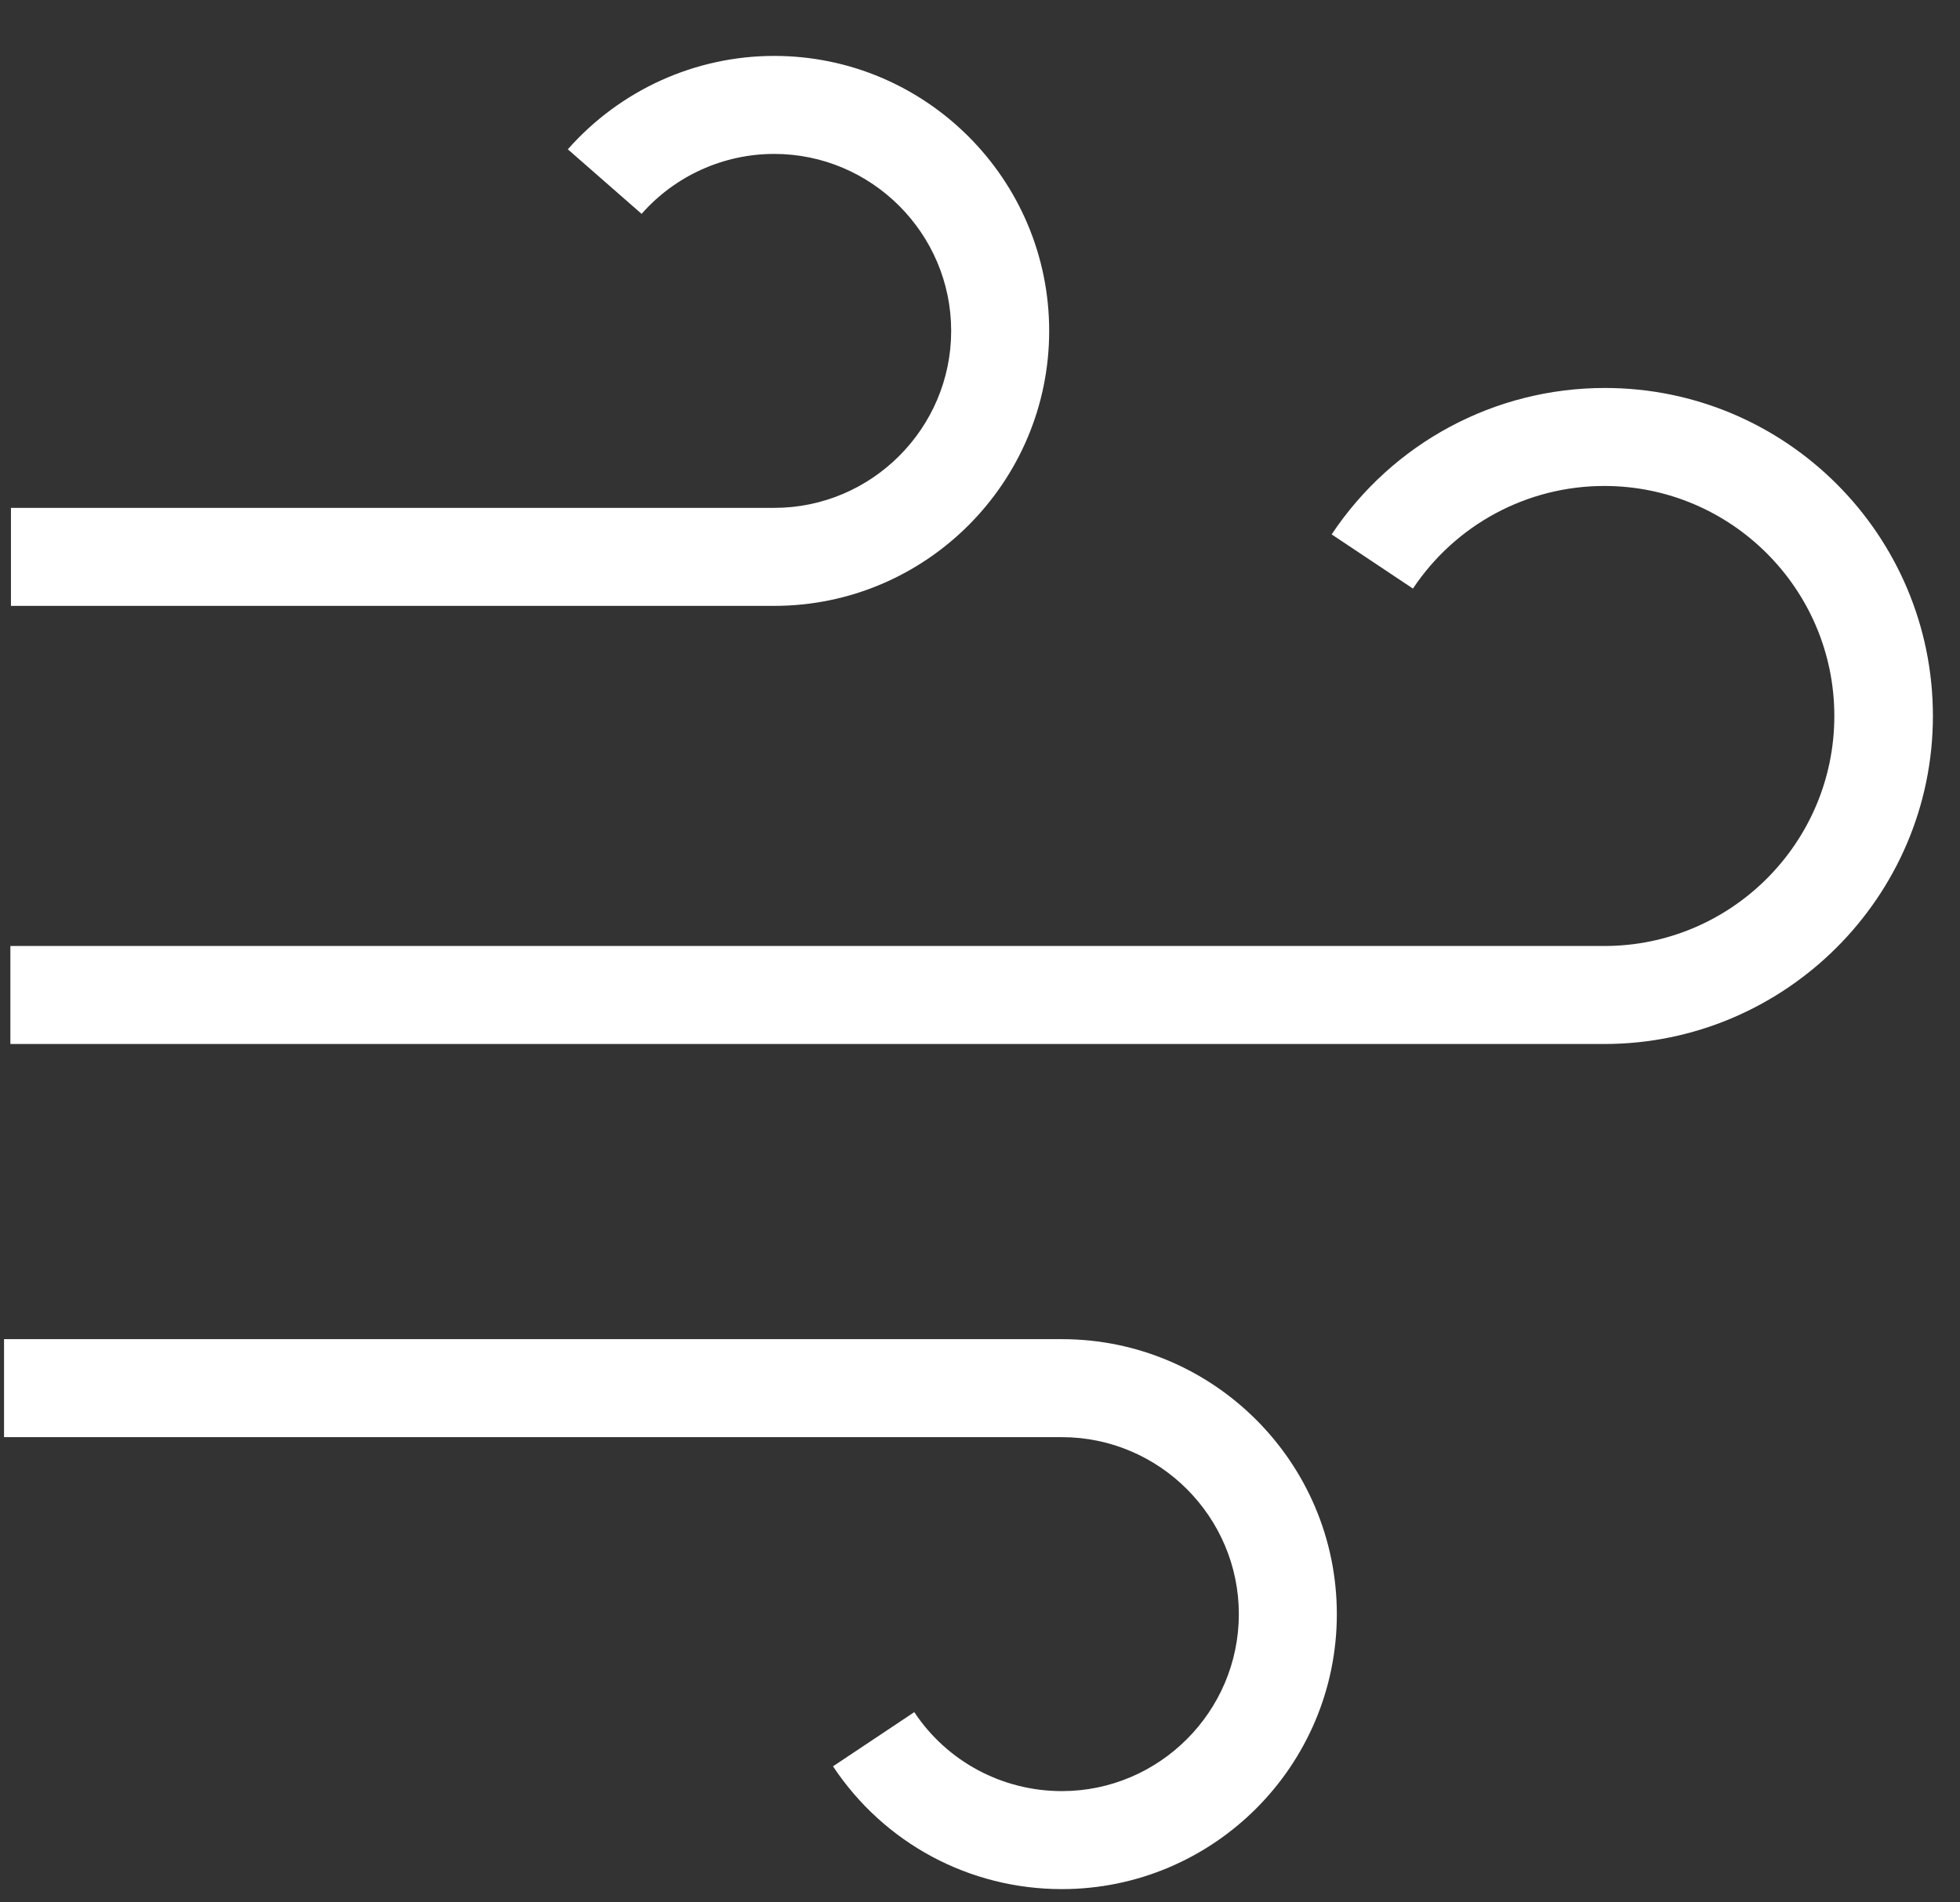 <svg width="34" height="33" viewBox="0 0 34 33" fill="none" xmlns="http://www.w3.org/2000/svg">
<rect x="0" y="0" width="34" height="33" fill="#333333" stroke="none"/>
<path d="M27.83 18.11H0.18V16.41H27.83C30.03 16.41 31.82 14.62 31.82 12.42C31.82 10.22 30.03 8.43 27.83 8.43C26.49 8.43 25.25 9.1 24.51 10.21L23.1 9.27C24.16 7.68 25.93 6.73 27.84 6.73C30.98 6.73 33.53 9.28 33.53 12.42C33.53 15.56 30.96 18.11 27.83 18.11Z" fill="white"/>
<path d="M13.43 10.51H0.19V8.81H13.43C15.12 8.81 16.5 7.43 16.5 5.74C16.5 4.05 15.12 2.67 13.43 2.67C12.55 2.67 11.71 3.05 11.13 3.71L9.85 2.59C10.76 1.56 12.06 0.97 13.43 0.97C16.06 0.97 18.2 3.11 18.2 5.74C18.2 8.37 16.06 10.51 13.43 10.51Z" fill="white"/>
<path d="M18.42 32.77C16.82 32.77 15.34 31.98 14.45 30.64L15.86 29.7C16.43 30.56 17.39 31.07 18.42 31.07C20.11 31.07 21.49 29.69 21.49 28C21.49 26.31 20.11 24.93 18.42 24.93H0.07V23.23H18.42C21.05 23.23 23.19 25.37 23.19 28C23.19 30.63 21.05 32.77 18.42 32.77Z" fill="white"/>
</svg>
